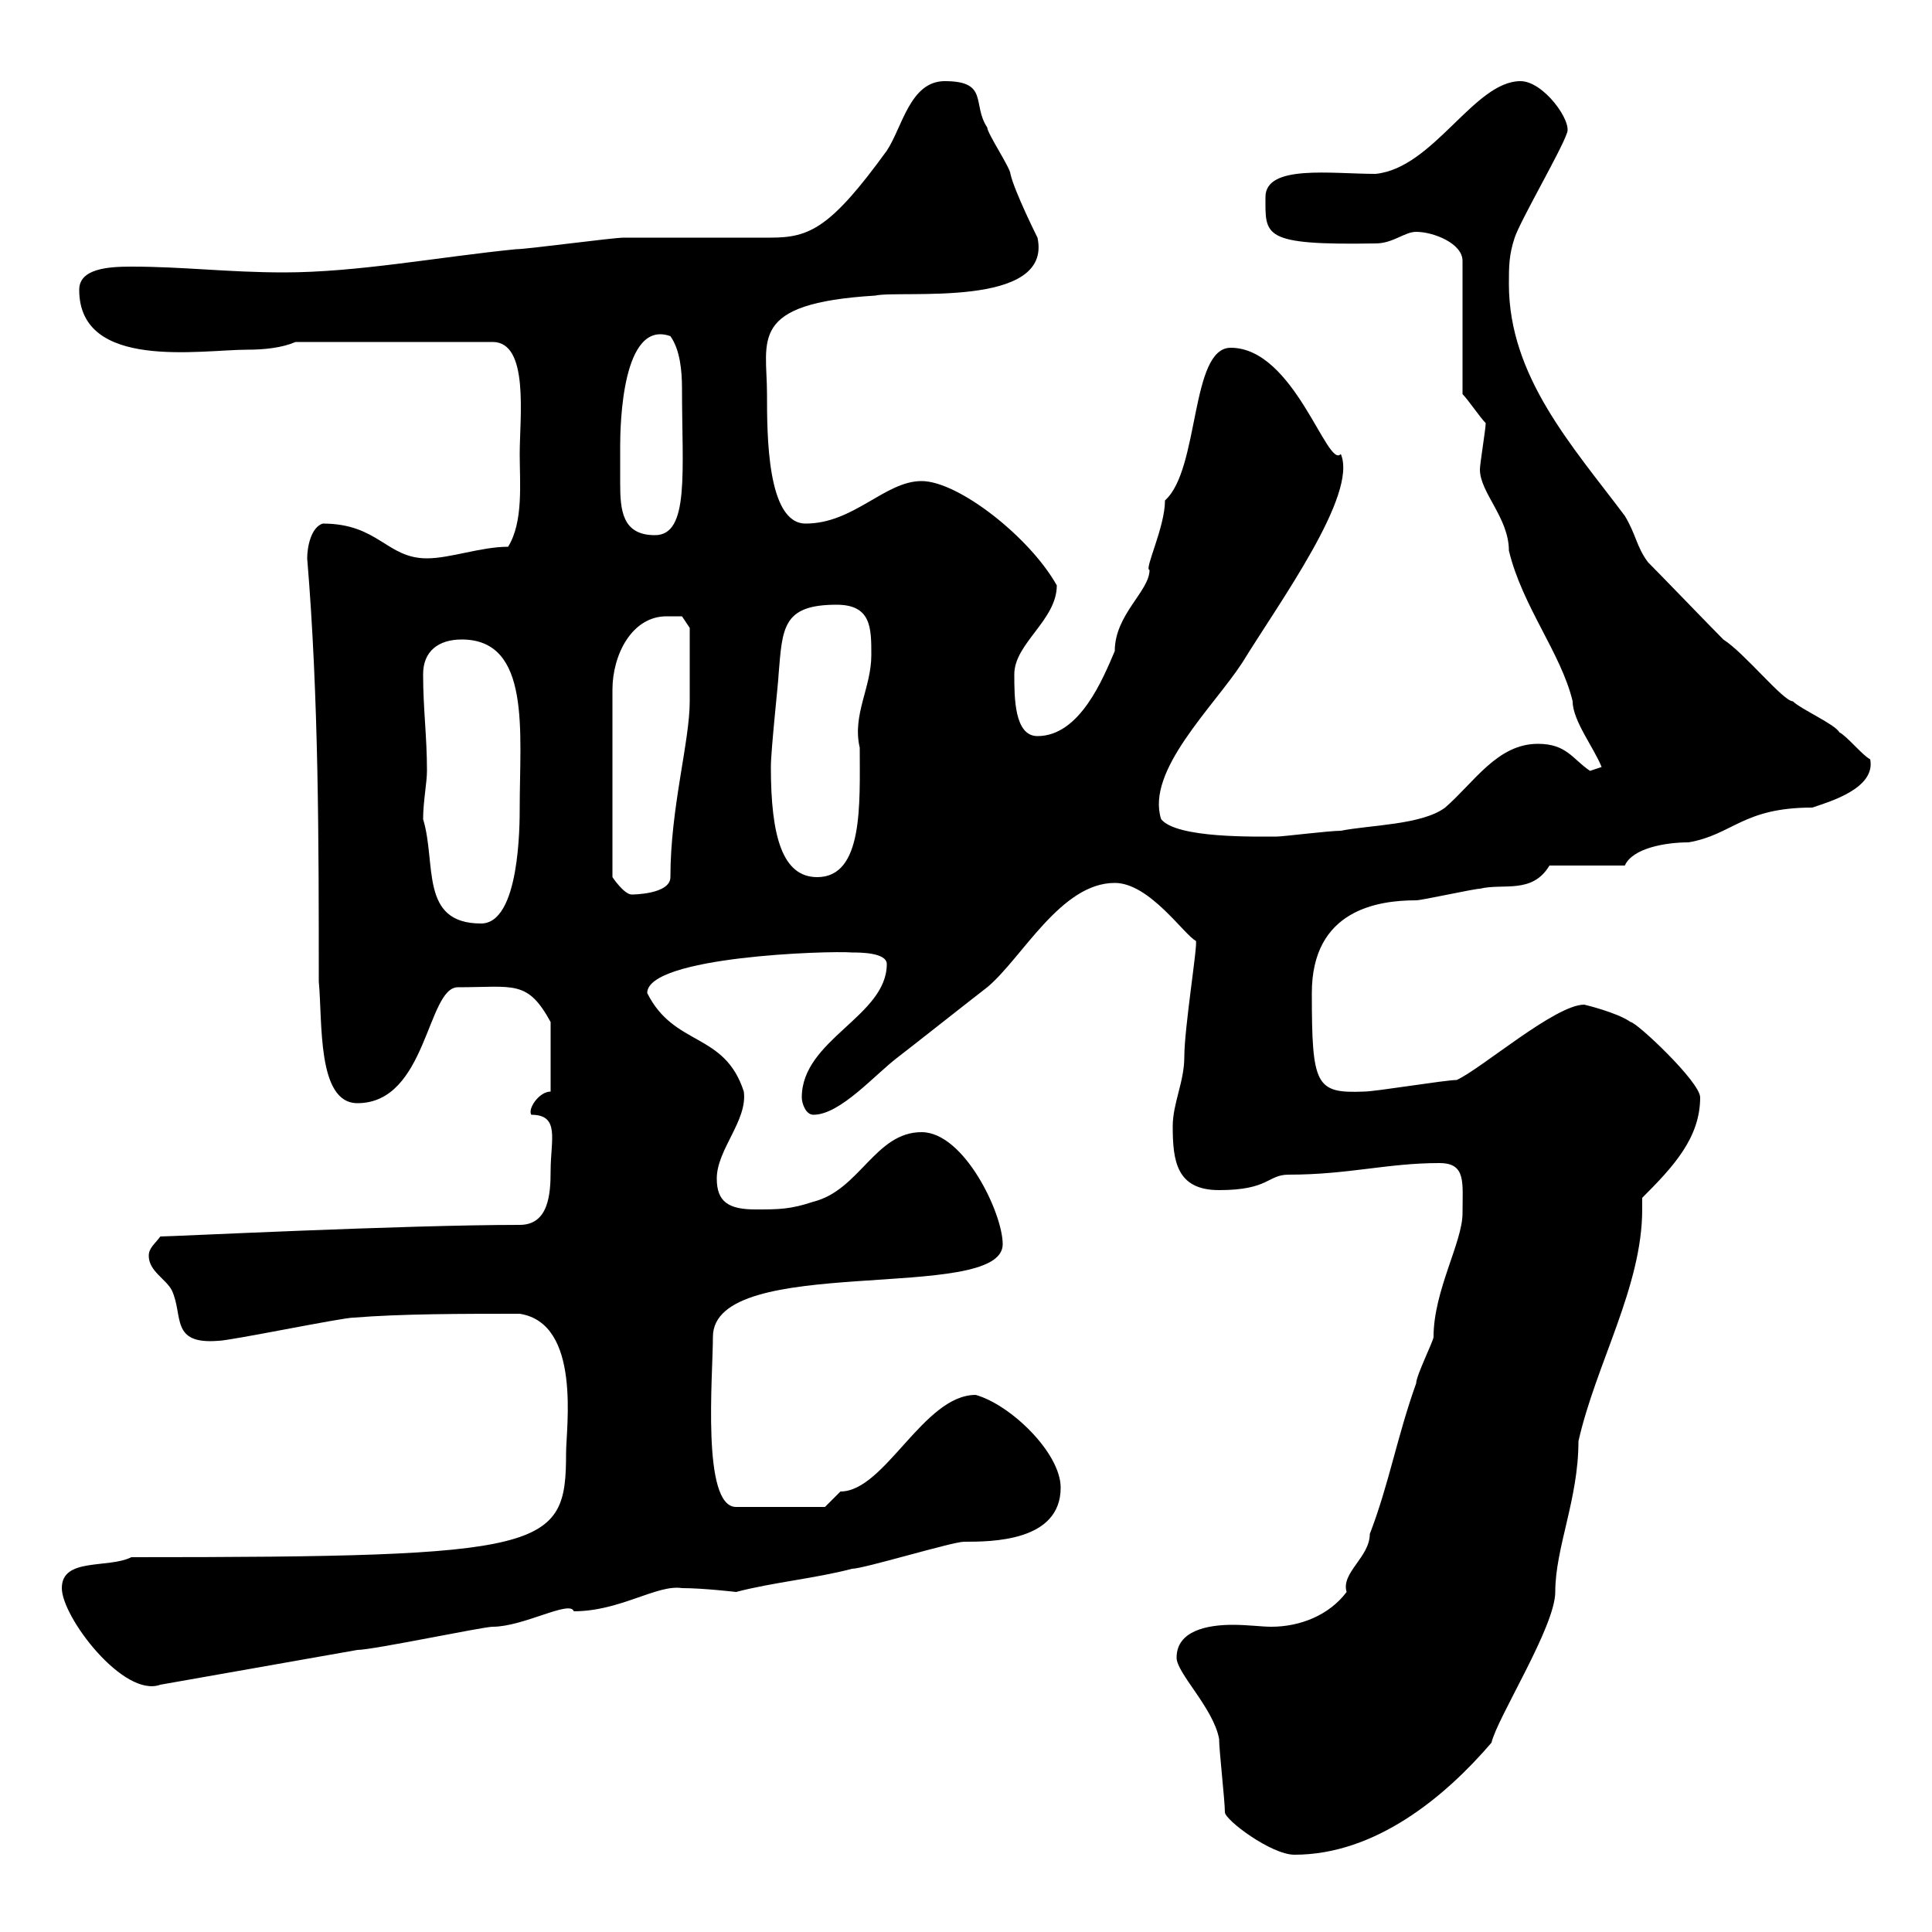 <svg xmlns="http://www.w3.org/2000/svg" xmlns:xlink="http://www.w3.org/1999/xlink" width="300" height="300"><path d="M190.20 281.40C190.20 282.60 197.40 288 201 288C213.60 288 224.40 279 231.60 270.60C232.50 266.70 241.50 252.60 241.50 247.20C241.50 240.30 245.10 232.80 245.10 223.80C247.80 211.80 255 199.80 255 187.80C255 187.20 255 186.60 255 186C259.80 181.20 264 176.70 264 170.40C264 168 254.10 158.70 253.20 158.70C251.10 157.20 246 156 246 156C241.50 156 230.10 165.90 226.20 167.70C224.40 167.70 213.60 169.50 211.80 169.50C204.30 169.80 203.70 168.60 203.70 154.20C203.70 141.30 213.90 139.80 219.90 139.80C220.80 139.80 228.90 138 229.80 138C233.40 137.10 237.90 138.90 240.60 134.40L252.30 134.40C253.50 131.70 258.60 130.80 262.20 130.80C269.10 129.60 270.60 125.40 281.40 125.40C284.10 124.50 291.30 122.40 290.40 117.90C289.20 117.30 286.80 114.30 285.60 113.70C285 112.50 279.60 110.10 278.40 108.90C276.90 108.90 270.90 101.40 267.60 99.30C265.80 97.50 257.70 89.10 255.90 87.30C254.10 84.90 254.10 83.10 252.30 80.10C244.20 69.30 234.30 58.50 234.30 44.10C234.30 41.40 234.30 39.60 235.20 36.90C236.10 34.20 242.40 23.40 243.30 20.70C244.20 18.90 239.70 12.60 236.10 12.60C228.90 12.60 222.60 26.10 213.60 27C206.70 27 196.50 25.50 196.50 30.60C196.50 36.60 195.90 38.10 213.60 37.80C216.30 37.80 218.10 36 219.90 36C222.60 36 227.10 37.80 227.10 40.50L227.10 61.20C228 62.10 229.80 64.80 230.70 65.70C230.70 66.60 229.80 72 229.80 72.90C229.80 76.50 234.30 80.40 234.30 85.50C236.40 94.20 242.40 101.40 244.20 108.90C244.20 111.90 247.50 116.10 248.70 119.10C248.70 119.10 246.90 119.70 246.90 119.70C244.20 117.90 243.30 115.50 238.80 115.50C232.50 115.50 228.90 121.50 224.40 125.40C220.80 128.10 212.70 128.10 208.20 129C206.40 129 199.20 129.90 198.30 129.90C195 129.90 182.70 130.20 180.30 127.20C177.90 119.70 188.40 109.80 192.90 102.90C198.60 93.60 210.90 76.80 208.20 70.50C206.10 72.90 201 54 191.10 54C184.80 54 186.30 72.90 180.90 77.70C180.90 81.90 177.60 88.50 178.50 88.50C178.50 91.80 173.10 95.40 173.10 101.10C171.30 105.30 167.70 114.30 161.10 114.30C157.50 114.30 157.50 108.30 157.50 104.70C157.50 99.90 164.10 96.30 164.10 90.90C159.90 83.40 148.80 74.70 143.10 74.70C137.40 74.70 132.60 81.30 125.10 81.30C119.10 81.30 119.10 67.50 119.10 61.20C119.10 52.80 116.10 47.10 135.90 45.90C139.80 45 163.50 48 161.10 36.90C161.10 36.90 157.50 29.70 156.90 27C156.90 26.10 153.30 20.70 153.30 19.80C150.90 16.20 153.60 12.60 146.70 12.60C141.30 12.60 140.10 19.80 137.70 23.40C129 35.40 125.70 36.90 119.70 36.90C117.90 36.90 98.70 36.90 96.90 36.90C95.10 36.90 81.90 38.70 80.10 38.70C68.10 39.90 55.50 42.30 44.10 42.30C35.40 42.30 28.50 41.40 20.40 41.40C16.80 41.40 12.30 41.70 12.30 45C12.30 57.60 31.20 54.30 38.40 54.30C41.10 54.30 43.80 54 45.90 53.10L76.50 53.10C82.20 53.10 80.70 64.80 80.70 70.50C80.70 75 81.30 81 78.90 84.90C74.70 84.90 69.90 86.70 66.30 86.70C60 86.70 58.80 81.30 50.10 81.30C48.30 81.90 47.70 84.90 47.70 86.70C49.50 108.30 49.50 130.80 49.50 152.40C50.10 158.70 49.20 171.30 55.50 171.30C66.30 171.30 66.30 153.30 71.10 153.30C79.80 153.30 81.90 152.10 85.50 158.70L85.50 169.50C83.70 169.50 81.90 172.20 82.50 173.10C87 173.10 85.50 177 85.50 181.80C85.50 185.40 85.20 190.20 80.70 190.20C62.70 190.20 26.70 192 24.90 192C24 193.20 23.10 193.80 23.10 195C23.10 197.40 25.80 198.60 26.70 200.40C28.50 204.30 26.40 208.80 33.90 208.20C35.70 208.20 53.10 204.60 54.90 204.60C62.40 204 71.70 204 80.70 204C90.30 205.50 87.90 221.70 87.90 225.60C87.90 240.60 85.20 241.80 20.40 241.80C16.80 243.60 9.60 241.80 9.60 246.60C9.60 251.10 19.20 263.70 24.90 261.60L55.50 256.20C57.90 256.20 75 252.60 76.50 252.60C81.30 252.60 88.50 248.40 89.10 250.20C96.30 250.20 102 246 105.90 246.60C109.20 246.60 114.30 247.20 114.30 247.20C120 245.70 126.60 245.10 132.30 243.60C134.10 243.60 147.90 239.40 149.70 239.40C153.90 239.40 164.70 239.40 164.70 231C164.70 225.60 156.90 218.10 151.50 216.60C143.40 216.60 137.40 231.60 130.50 231.60C130.50 231.60 128.10 234 128.10 234L114.30 234C108.90 234 110.70 213.60 110.70 207.60C110.70 194.40 155.70 202.50 155.70 193.20C155.70 188.40 149.70 175.80 143.10 175.80C135.90 175.80 133.50 184.80 126.30 186.60C122.70 187.80 120.90 187.80 117.30 187.80C113.10 187.80 111.30 186.60 111.30 183C111.30 178.50 116.10 174 115.50 169.50C112.50 160.20 104.70 162.60 100.50 154.20C100.50 148.50 128.70 147.60 132.30 147.90C133.50 147.90 137.70 147.90 137.70 149.70C137.70 157.80 124.50 161.40 124.50 170.40C124.50 171.30 125.10 173.10 126.30 173.10C130.50 173.10 135.90 166.80 139.50 164.10C140.70 163.20 152.10 154.20 153.30 153.30C158.70 148.80 164.70 137.10 173.10 137.10C178.50 137.10 183.90 145.20 185.70 146.10C186 146.70 183.90 159.60 183.90 164.10C183.90 168 182.10 171.30 182.10 174.90C182.10 180.30 182.70 184.80 189.30 184.80C197.10 184.80 196.80 182.40 200.10 182.40C209.40 182.40 215.40 180.60 223.50 180.60C227.70 180.60 227.10 183.60 227.10 188.40C227.10 192.90 222.60 200.40 222.60 207.60C222.60 208.20 219.90 213.60 219.90 214.80C216.90 223.20 215.70 230.40 212.70 238.20C212.70 241.80 208.20 244.20 209.10 247.20C206.40 250.80 201.90 252.60 197.40 252.60C195.90 252.60 193.80 252.30 191.40 252.30C187.50 252.30 182.70 253.20 182.70 257.40C182.70 259.80 188.40 265.20 189.30 270C189.30 271.80 190.20 279.60 190.20 281.40ZM65.70 127.20C65.70 124.50 66.30 121.50 66.30 119.70C66.30 114.30 65.70 110.10 65.70 104.70C65.70 101.10 68.10 99.30 71.70 99.30C82.50 99.30 80.70 113.70 80.70 125.40C80.70 128.10 80.70 143.40 74.70 143.40C65.10 143.40 67.80 134.10 65.70 127.20ZM103.50 95.70C104.10 95.70 105.90 95.70 105.90 95.70L107.10 97.50C107.10 99.90 107.10 106.50 107.10 108.90C107.10 115.20 104.10 125.40 104.10 136.20C104.10 138.90 98.10 138.90 98.10 138.90C96.90 138.90 95.10 136.20 95.10 136.20L95.10 107.10C95.10 101.70 98.10 95.70 103.50 95.70ZM119.70 119.10C119.70 116.40 120.90 105.60 120.90 104.70C121.50 97.50 121.50 93.90 129.90 93.90C135.30 93.90 135.30 97.50 135.30 101.70C135.30 106.80 132.30 111 133.50 116.10C133.50 124.80 134.10 136.20 126.90 136.20C121.50 136.20 119.70 129.90 119.70 119.10ZM96.30 69.30C96.30 66 96.60 49.50 104.10 52.20C105.60 54.30 105.90 57.60 105.90 60.30C105.90 73.20 107.10 83.10 101.70 83.10C96.60 83.10 96.30 79.20 96.30 75C96.30 72.90 96.30 71.40 96.30 69.30Z"/></svg>